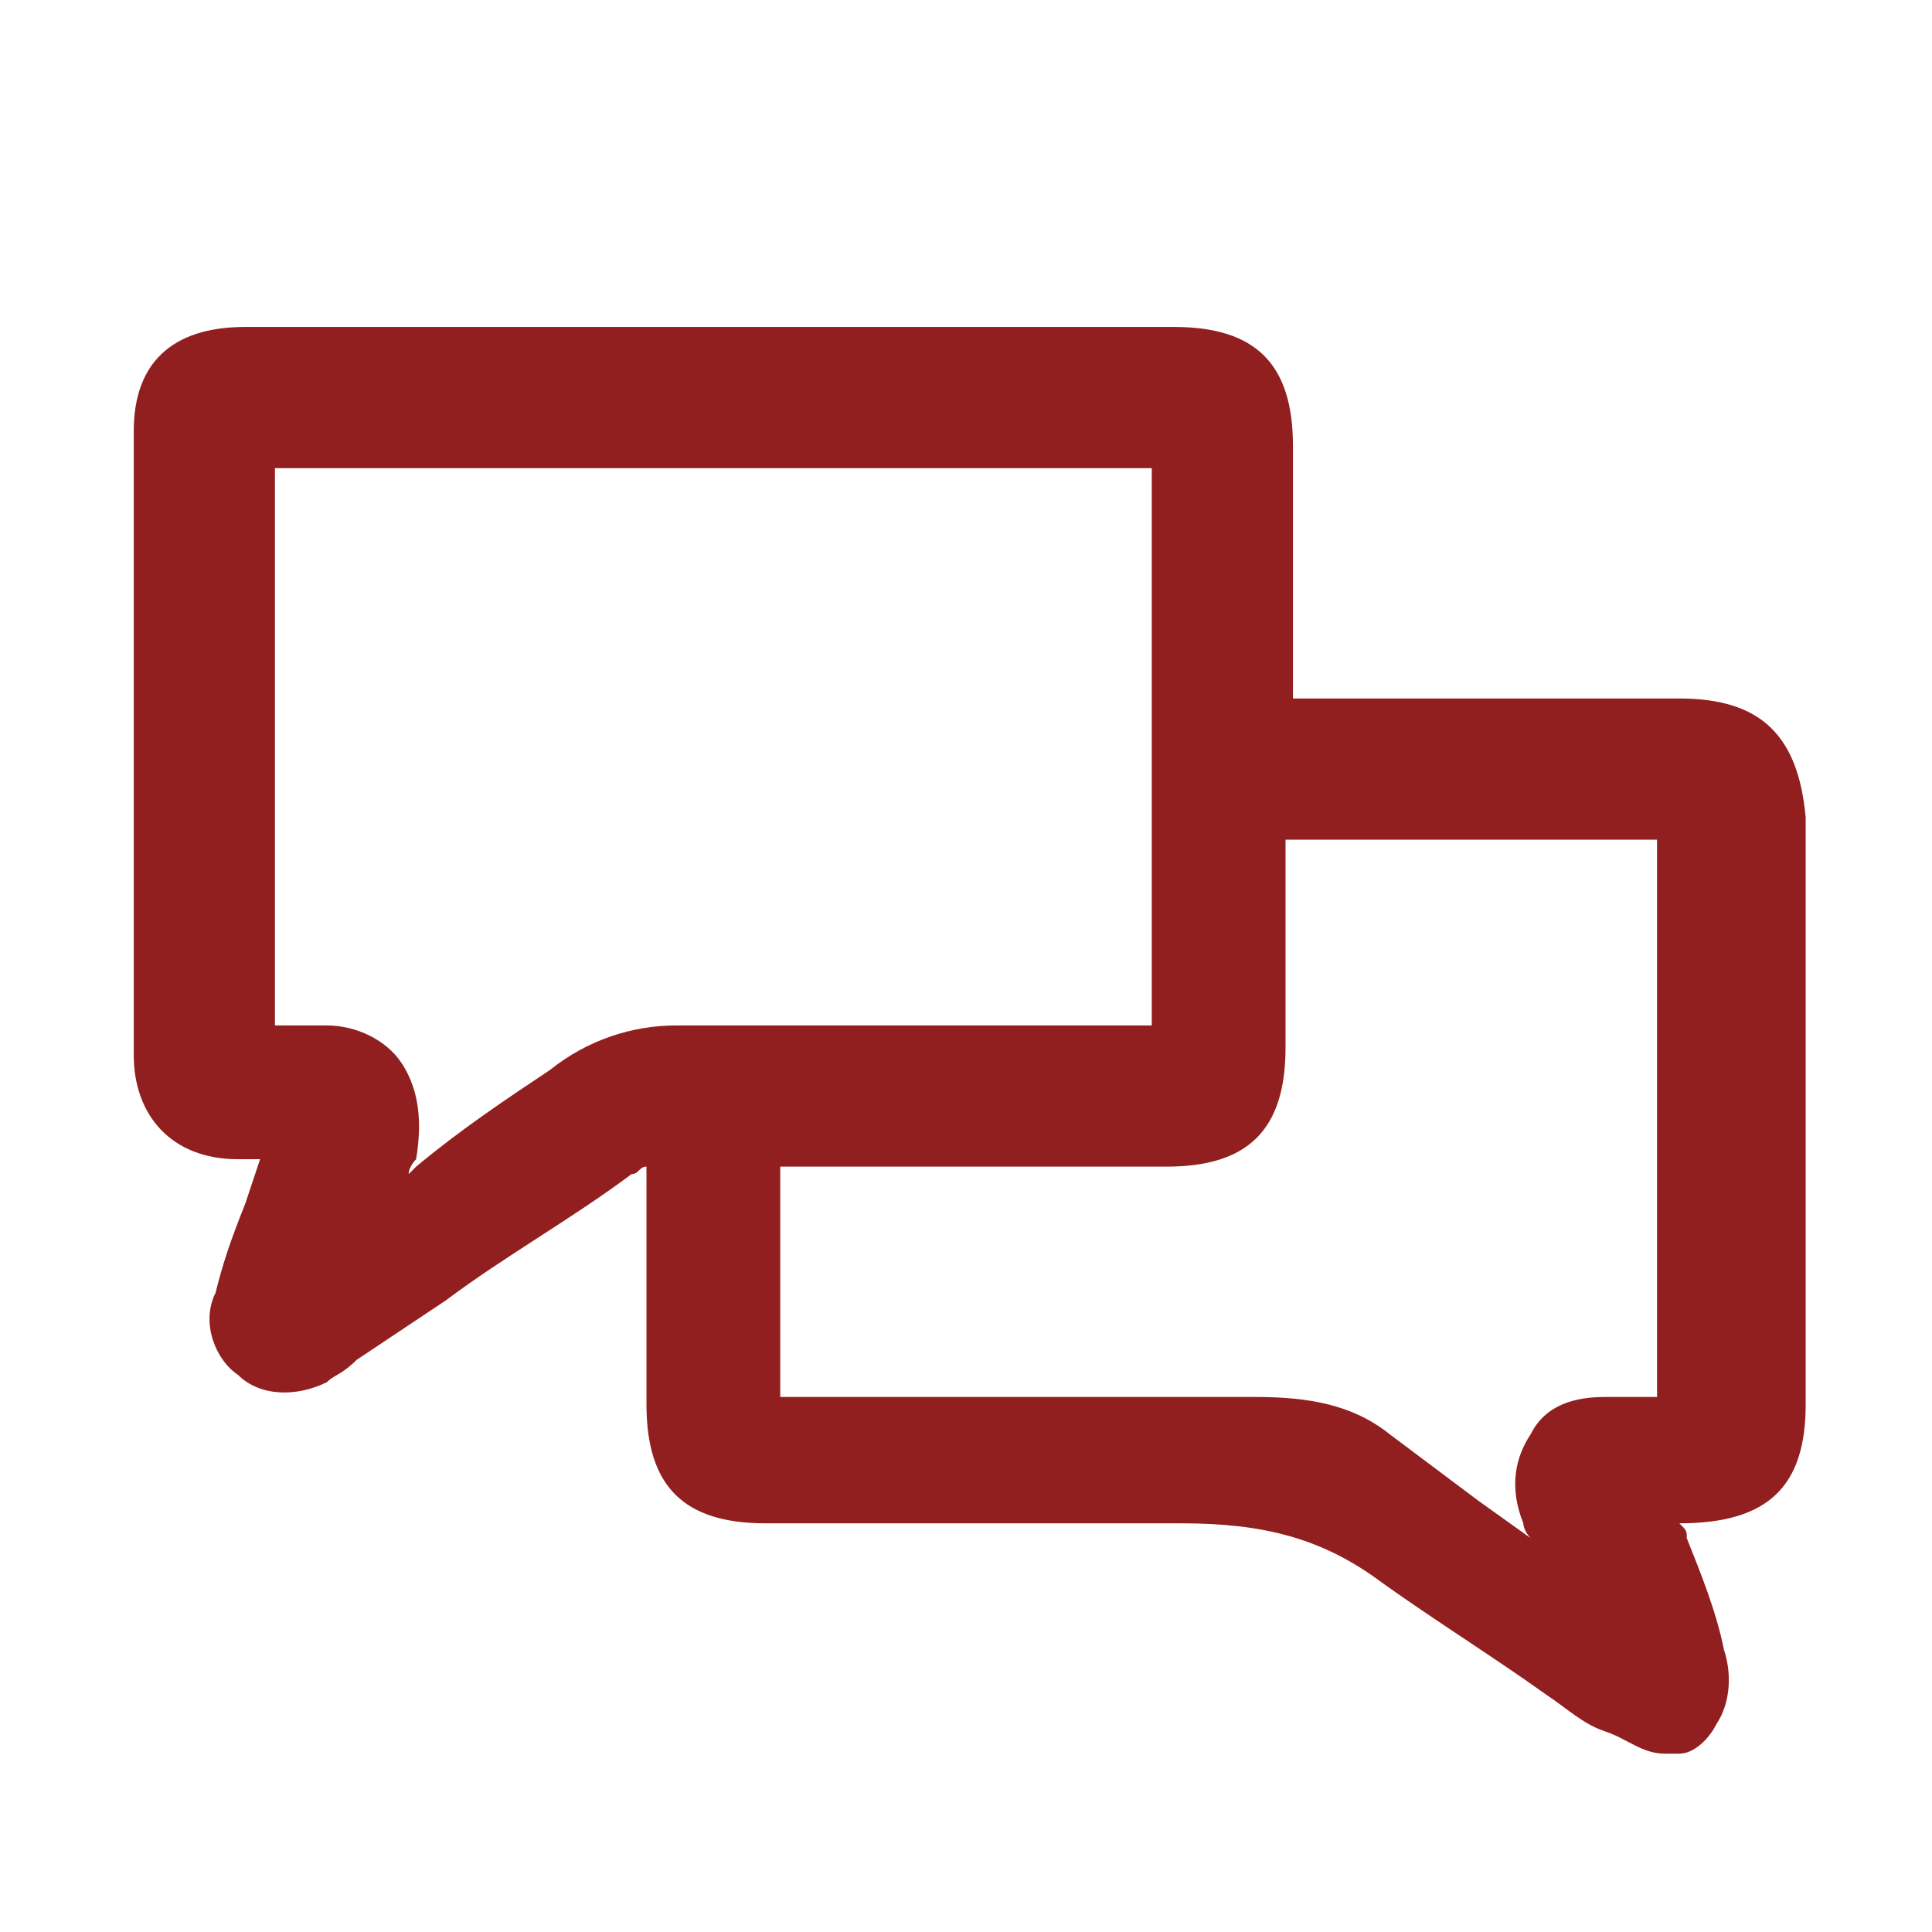 <?xml version="1.0" encoding="UTF-8"?> <!-- Generator: Adobe Illustrator 23.0.1, SVG Export Plug-In . SVG Version: 6.00 Build 0) --> <svg xmlns="http://www.w3.org/2000/svg" xmlns:xlink="http://www.w3.org/1999/xlink" id="Слой_1" x="0px" y="0px" viewBox="0 0 26 26" style="enable-background:new 0 0 26 26;" xml:space="preserve"> <style type="text/css"> .st0{fill:#272626;} .st1{fill:#911F1F;} </style> <path class="st1" d="M22.6,9.4h-5.2V8.2c0-0.7,0-1.5,0-2.2c0-1.1-0.5-1.6-1.6-1.6H10H3.3c-1,0-1.5,0.5-1.5,1.4c0,2.8,0,5.6,0,8.4 c0,0.8,0.5,1.4,1.4,1.4c0.1,0,0.2,0,0.3,0l-0.2,0.6C3.1,16.7,3,17,2.9,17.4c-0.2,0.4,0,0.9,0.3,1.1c0.3,0.3,0.8,0.3,1.2,0.1 c0.1-0.1,0.2-0.1,0.4-0.3l1.2-0.8c0.8-0.6,1.7-1.1,2.5-1.7c0.1,0,0.1-0.1,0.2-0.1v0.7c0,0.9,0,1.7,0,2.5c0,1.1,0.5,1.6,1.6,1.6 c0.5,0,1.1,0,1.6,0c1.3,0,2.6,0,4,0c1.1,0,1.9,0.2,2.7,0.8c0.7,0.5,1.5,1,2.2,1.5c0.3,0.2,0.5,0.4,0.8,0.5s0.5,0.3,0.8,0.3 c0.1,0,0.1,0,0.2,0c0.2,0,0.4-0.2,0.5-0.4c0.2-0.3,0.2-0.7,0.1-1c-0.1-0.5-0.3-1-0.5-1.5c0-0.1,0-0.1-0.1-0.2h0 c1.2,0,1.7-0.5,1.7-1.6v-7.9C24.2,9.9,23.7,9.4,22.6,9.4z M20.6,19.3c-0.2,0.3-0.3,0.7-0.1,1.2c0,0,0,0.1,0.1,0.2l-0.7-0.5 c-0.4-0.3-0.8-0.6-1.2-0.9c-0.5-0.4-1.1-0.5-1.8-0.5c0,0,0,0,0,0c-1.5,0-3,0-4.5,0h-1.9v-3.1h1.6h3.6c1.1,0,1.6-0.5,1.6-1.6 c0-0.7,0-1.4,0-2v-0.8h5v7.5c-0.2,0-0.5,0-0.7,0C21.2,18.8,20.8,18.9,20.6,19.3z M5.4,14.3c-0.2-0.3-0.6-0.5-1-0.5 c-0.1,0-0.3,0-0.4,0c-0.1,0-0.2,0-0.3,0l0-7.5h11.8v7.5h-1.9c-1.5,0-3,0-4.5,0c0,0,0,0,0,0c-0.6,0-1.2,0.2-1.7,0.6 c-0.6,0.4-1.2,0.8-1.8,1.3l-0.1,0.1c0-0.1,0.1-0.2,0.1-0.2C5.7,15,5.6,14.6,5.4,14.3z"></path> </svg> 